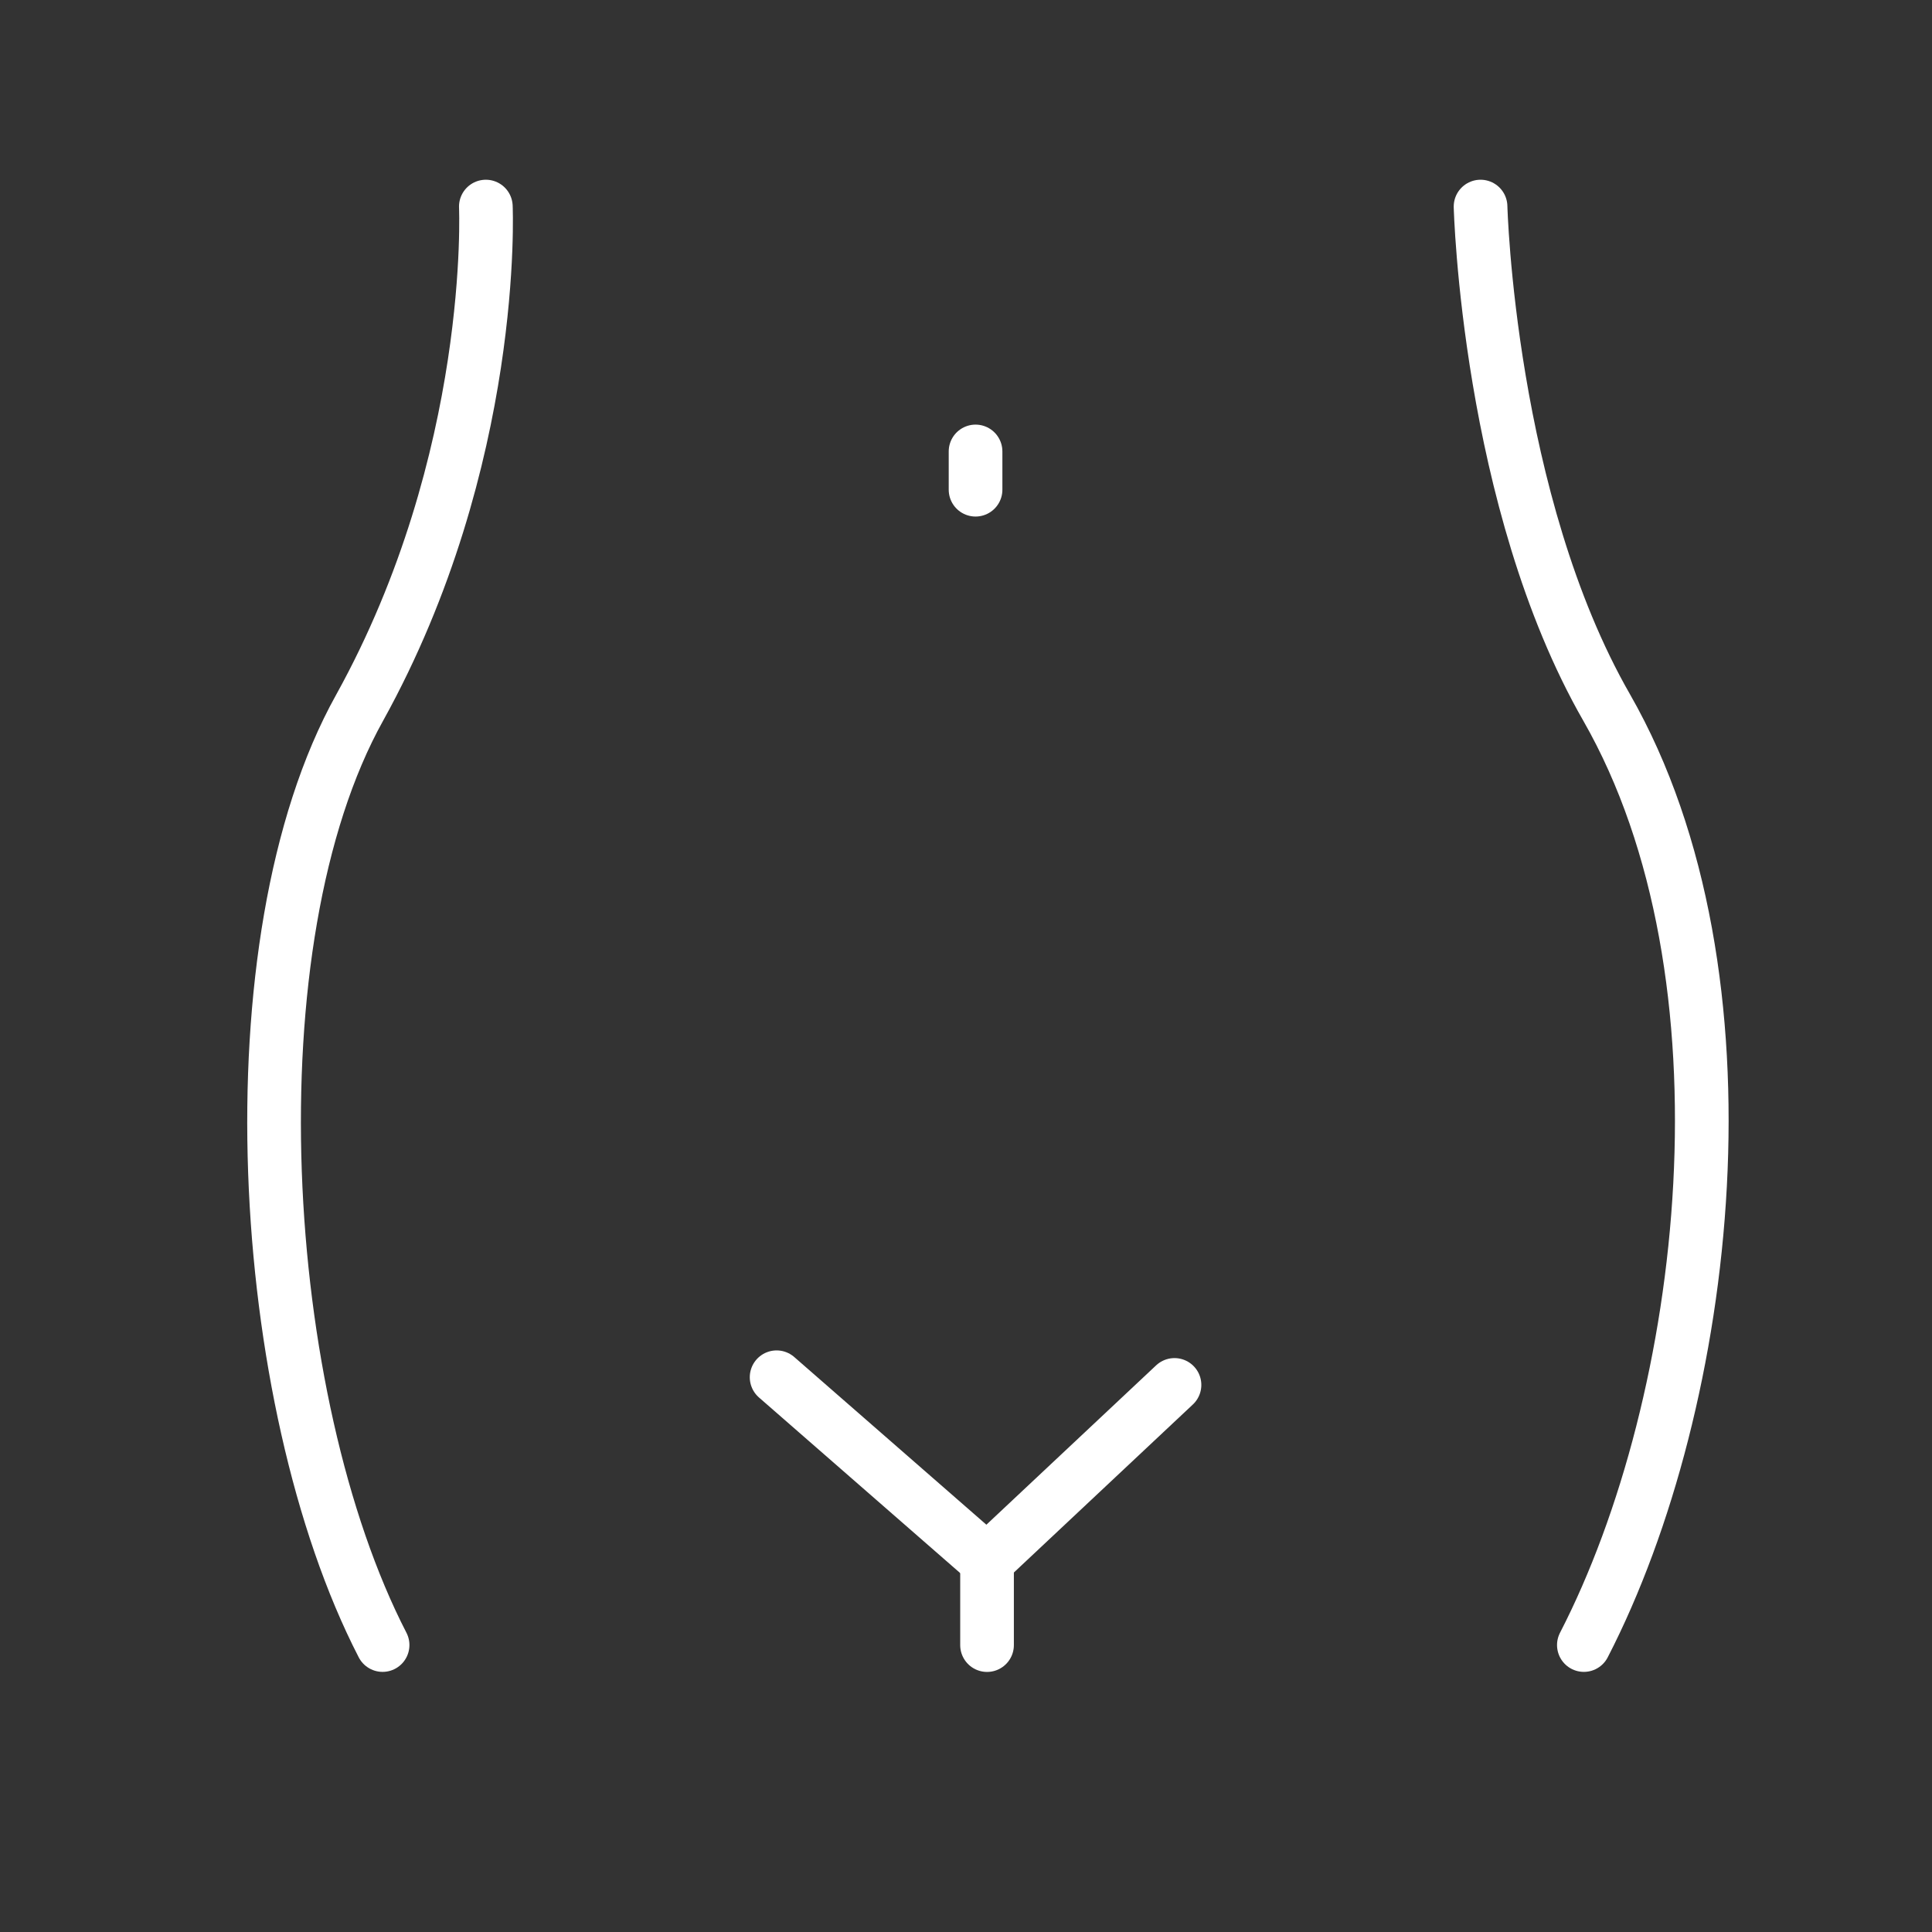 <svg xmlns="http://www.w3.org/2000/svg" width="36" height="36" viewBox="0 0 36 36" fill="none"><rect x="0" y="0" width="36" height="36" fill="#333333" stroke="none"/><g id="Gynaekologie 1"><g id="Layer_1"><g id="Group"><path id="Vector" d="M9.053 3.849C9.053 3.849 9.267 8.554 6.701 13.188C4.277 17.537 4.776 26.091 7.129 30.653" stroke="#ffffff" stroke-miterlimit="10" stroke-linecap="round" stroke-linejoin="round"></path><path id="Vector_2" d="M27.588 3.849C27.588 3.849 27.73 9.339 29.94 13.188C32.792 18.178 31.865 26.091 29.513 30.653" stroke="#ffffff" stroke-miterlimit="10" stroke-linecap="round" stroke-linejoin="round"></path><path id="Vector_3" d="M14.471 25.663L18.392 29.085L21.885 25.806" stroke="#ffffff" stroke-miterlimit="10" stroke-linecap="round" stroke-linejoin="round"></path><path id="Vector_4" d="M18.392 29.085V30.654" stroke="#ffffff" stroke-miterlimit="10" stroke-linecap="round" stroke-linejoin="round"></path></g><path id="Vector_5" d="M18.178 8.412V9.125" stroke="#ffffff" stroke-miterlimit="10" stroke-linecap="round" stroke-linejoin="round"></path></g></g></svg>